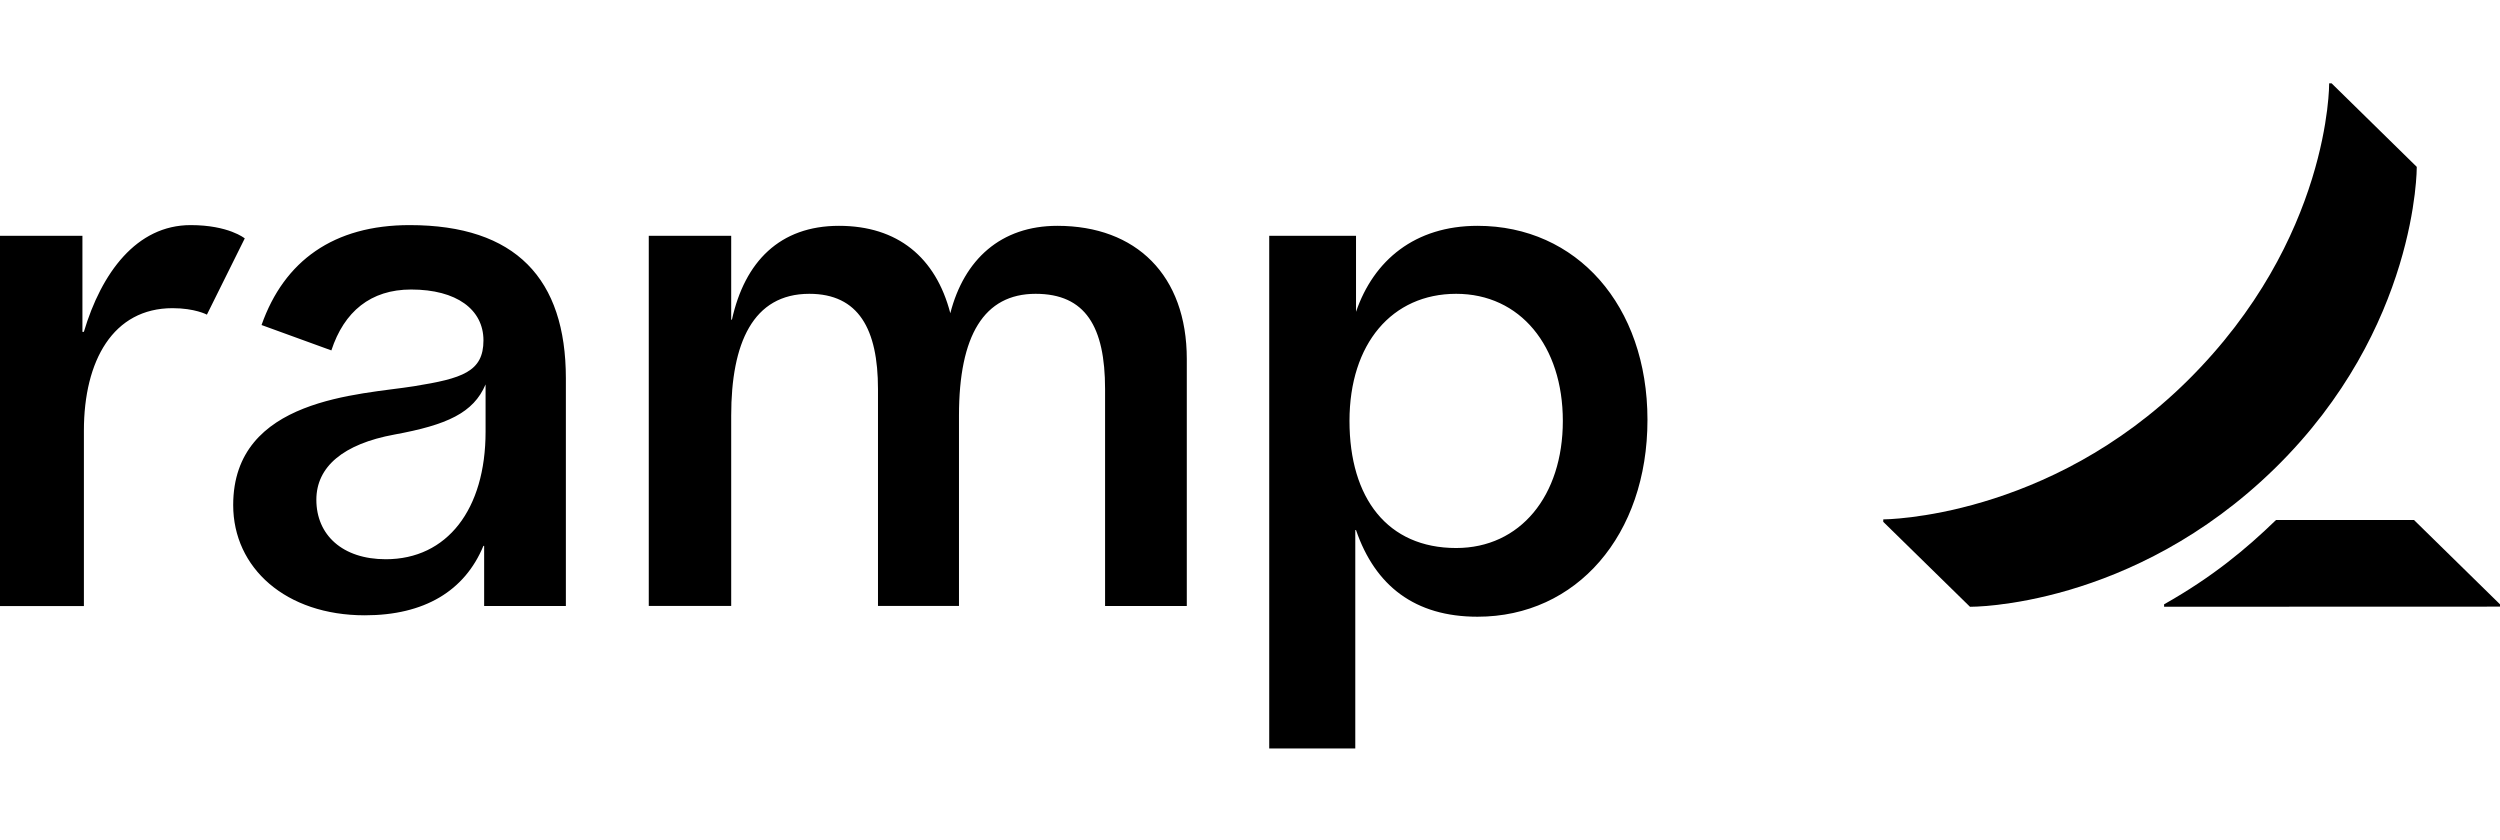 <svg xmlns="http://www.w3.org/2000/svg" width="238" height="80" viewBox="0 0 238 80" fill="none"><path d="M16.43 29.338C10.767 29.338 7.987 34.329 7.987 40.993V57.695H0V22.451H7.847V31.595H7.983C9.659 25.973 12.998 21.43 18.15 21.43C21.773 21.43 23.301 22.695 23.301 22.695L19.697 29.954C19.697 29.95 18.548 29.338 16.43 29.338ZM112.983 34.176V57.691H105.203V37.038C105.203 31.11 103.343 27.971 98.593 27.971C93.673 27.971 91.295 31.941 91.295 39.557V57.687H83.584V37.038C83.584 31.339 81.746 27.971 77.044 27.971C71.676 27.971 69.61 32.674 69.61 39.557V57.687H61.763V22.451H69.61V30.431H69.68C70.902 24.908 74.239 21.499 79.868 21.499C85.451 21.499 89.089 24.5 90.47 29.819C91.784 24.7 95.283 21.499 100.659 21.499C108.159 21.499 112.983 26.203 112.983 34.176ZM38.999 21.43C31.778 21.43 27.054 24.821 24.899 30.942L31.546 33.359C32.757 29.666 35.284 27.562 39.139 27.562C43.477 27.562 46.025 29.473 46.025 32.404C46.025 35.401 43.996 36.028 39.415 36.768C34.319 37.588 22.2 37.858 22.2 48.081C22.2 54.071 27.208 58.577 34.731 58.577C40.387 58.577 44.239 56.266 46.021 51.964H46.091V57.691H53.871V36.017C53.868 26.534 49.096 21.43 38.999 21.43ZM46.227 41.103C46.227 48.492 42.571 53.239 36.727 53.239C32.596 53.239 30.117 50.921 30.117 47.578C30.117 44.442 32.666 42.266 37.552 41.369C42.552 40.45 45.071 39.316 46.227 36.596V41.103ZM140.659 21.499C134.709 21.499 130.776 24.77 129.093 29.684V22.451H120.83V71.257H129.023V50.462H129.093C130.916 55.784 134.712 58.712 140.659 58.712C150.089 58.712 156.839 50.943 156.839 39.965C156.835 29.064 150.089 21.499 140.659 21.499ZM138.627 52.171C132.094 52.171 128.471 47.432 128.471 40.071C128.471 32.71 132.525 27.971 138.627 27.971C144.725 27.971 148.782 32.94 148.782 40.071C148.782 47.206 144.728 52.171 138.627 52.171Z" fill="black"></path><path d="M238 57.531V57.751L206.022 57.762V57.531C210.633 54.927 213.816 52.274 216.68 49.502H229.811L238 57.531ZM230.077 15.886L221.971 7.936H221.736C221.736 7.936 221.872 22.752 208.263 36.228C194.947 49.417 179.286 49.446 179.286 49.446V49.678L187.544 57.766C187.544 57.766 202.976 57.919 216.608 44.547C230.191 31.221 230.077 15.886 230.077 15.886Z" fill="black"></path></svg>